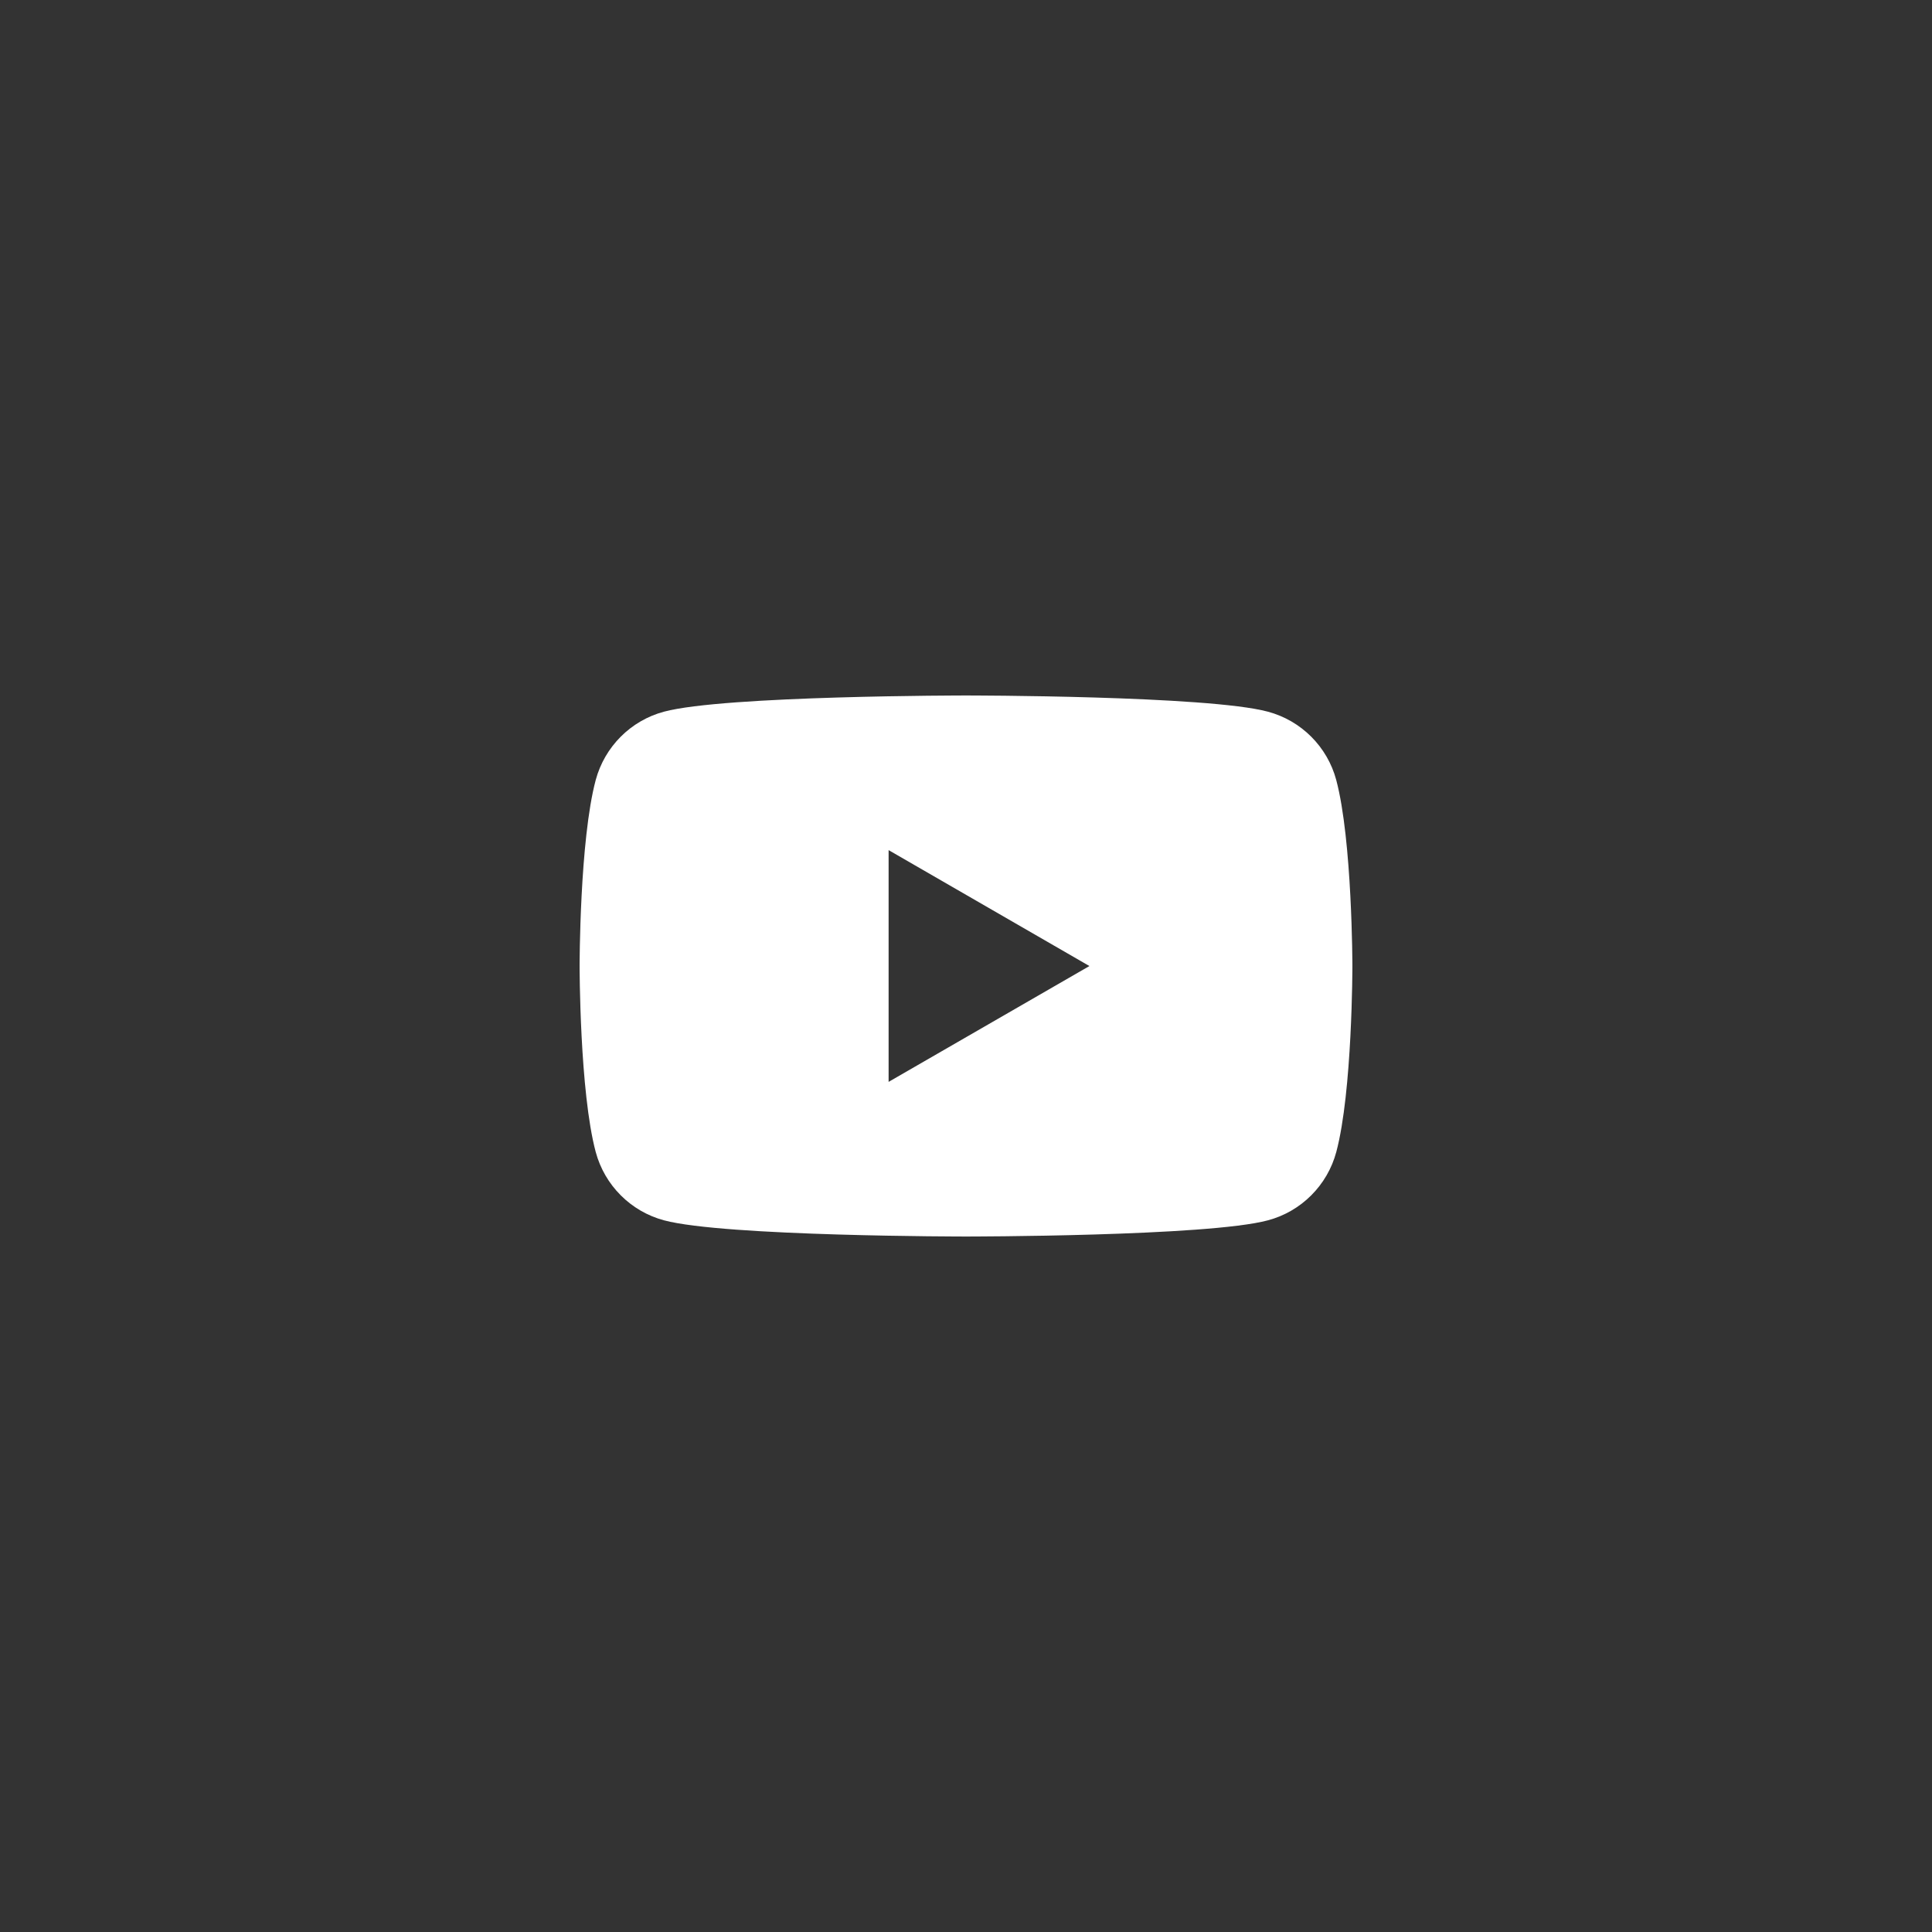 <?xml version="1.0" encoding="iso-8859-1"?>
<!-- Generator: Adobe Illustrator 16.0.0, SVG Export Plug-In . SVG Version: 6.00 Build 0)  -->
<!DOCTYPE svg PUBLIC "-//W3C//DTD SVG 1.1//EN" "http://www.w3.org/Graphics/SVG/1.1/DTD/svg11.dtd">
<svg version="1.1" xmlns="http://www.w3.org/2000/svg" xmlns:xlink="http://www.w3.org/1999/xlink" x="0px" y="0px" width="50px"
	 height="50px" viewBox="0 0 50 50" style="enable-background:new 0 0 50 50;" xml:space="preserve">
<rect x="0" y="0" width="50" height="50" fill="#333333" stroke="none"/>
<g id="&#x5716;&#x5C64;_2">
</g>
<g id="&#x5716;&#x5C64;_1">
	<g>
		<path style="fill:#FFFFFF;" d="M34.582,20.187c-0.23-0.862-0.907-1.539-1.77-1.769C31.254,17.999,25,17.999,25,17.999
			s-6.255,0-7.815,0.419c-0.86,0.229-1.536,0.906-1.768,1.769C15,21.745,15,25,15,25s0,3.255,0.417,4.813
			c0.231,0.862,0.907,1.539,1.768,1.769C18.745,32.001,25,32.001,25,32.001s6.254,0,7.813-0.419c0.862-0.229,1.539-0.906,1.77-1.769
			C35,28.255,35,25,35,25S34.997,21.745,34.582,20.187z M22.997,27.999v-5.998l5.197,3L22.997,27.999z"/>
	</g>
</g>
</svg>
